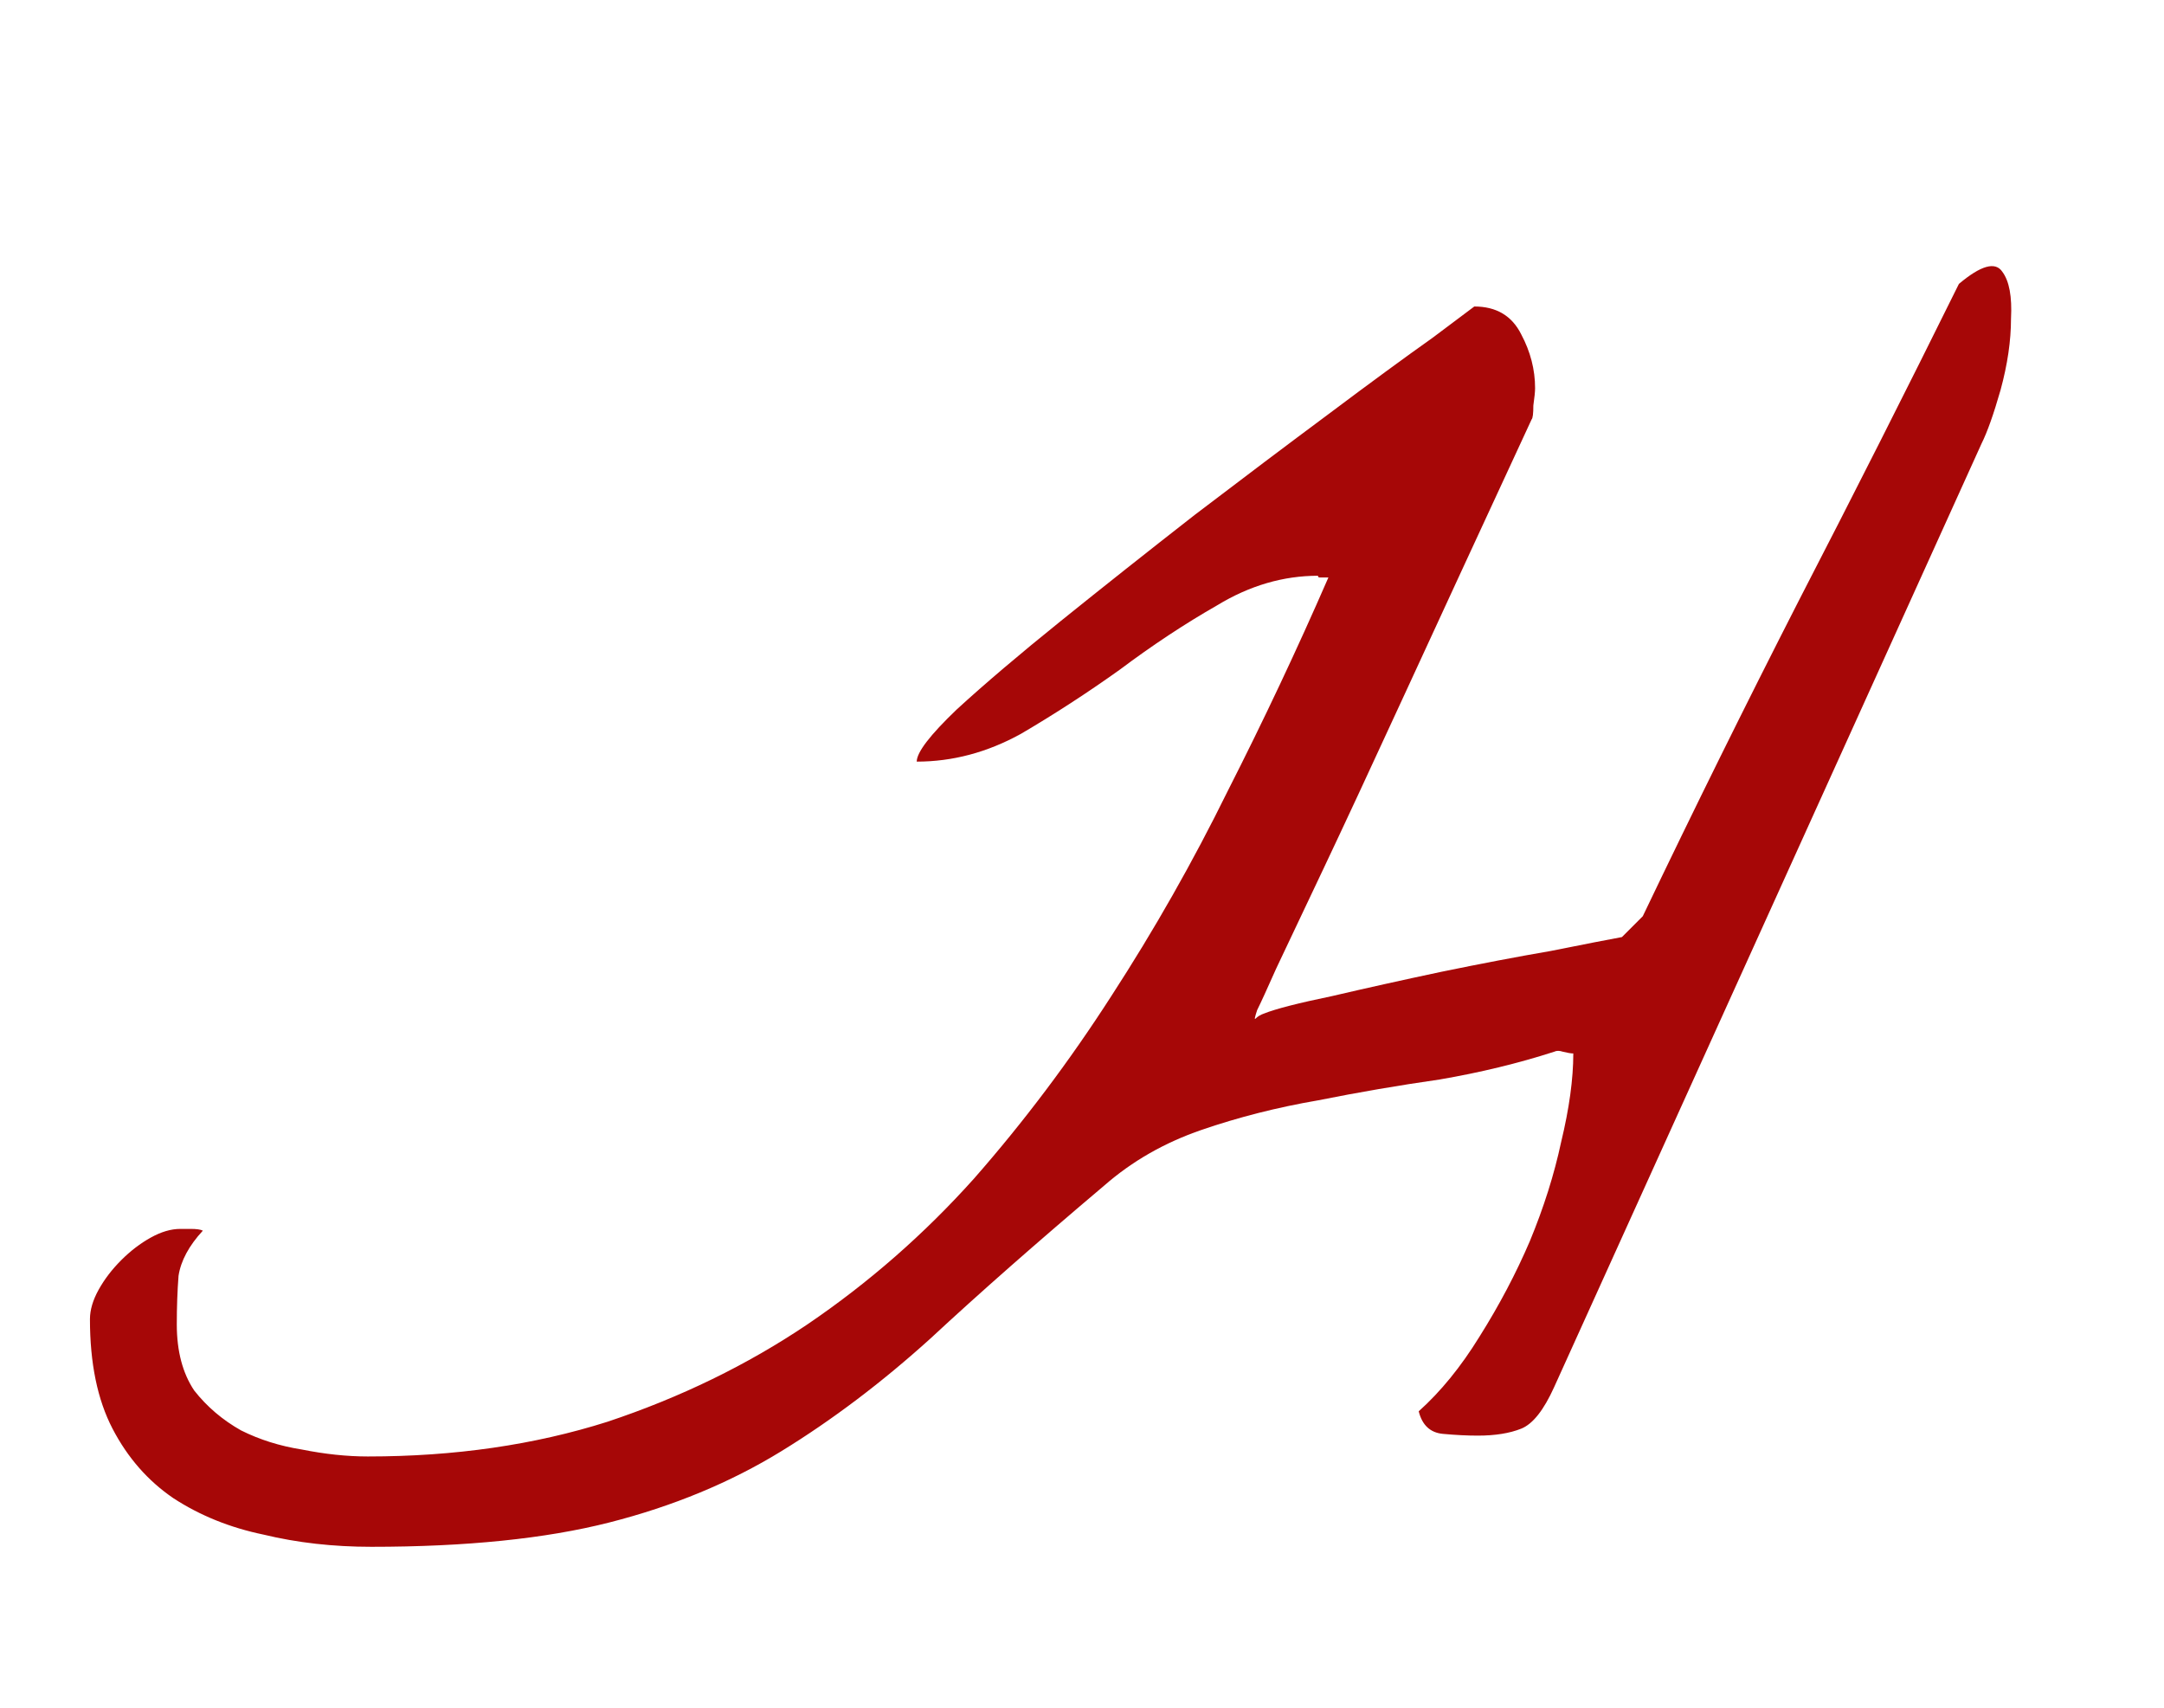 <svg width="365" height="288" viewBox="0 0 365 288" fill="none" xmlns="http://www.w3.org/2000/svg">
<g clip-path="url(#clip0_1523_10)">
<g filter="url(#filter0_d_1523_10)">
<path d="M9.172 214.492C9.172 212.93 9.66 211.27 10.637 209.512C11.613 207.754 12.883 206.094 14.445 204.531C16.008 202.969 17.668 201.699 19.426 200.723C21.184 199.746 22.844 199.258 24.406 199.258C24.797 199.258 25.383 199.258 26.164 199.258C27.141 199.258 27.824 199.355 28.215 199.551C25.871 202.09 24.504 204.629 24.113 207.168C23.918 209.707 23.82 212.441 23.82 215.371C23.82 219.863 24.797 223.574 26.75 226.504C28.898 229.238 31.535 231.484 34.66 233.242C37.785 234.805 41.203 235.879 44.914 236.465C48.82 237.246 52.531 237.637 56.047 237.637C70.695 237.637 84.172 235.684 96.477 231.777C108.781 227.676 120.012 222.207 130.168 215.371C140.52 208.34 149.895 200.137 158.293 190.762C166.691 181.191 174.406 170.938 181.438 160C188.664 148.867 195.207 137.344 201.066 125.43C207.121 113.516 212.785 101.504 218.059 89.394H217.18H216.594C216.398 89.394 216.301 89.297 216.301 89.102C210.441 89.102 204.777 90.762 199.309 94.082C193.84 97.207 188.371 100.82 182.902 104.922C177.434 108.828 171.867 112.441 166.203 115.762C160.539 118.887 154.68 120.449 148.625 120.449C148.625 118.887 150.871 115.957 155.363 111.66C160.051 107.363 165.91 102.383 172.941 96.719C179.973 91.055 187.492 85.098 195.5 78.848C203.703 72.598 211.223 66.934 218.059 61.855C225.09 56.582 230.949 52.285 235.637 48.965C240.324 45.449 242.668 43.691 242.668 43.691C246.379 43.691 249.016 45.254 250.578 48.379C252.141 51.309 252.922 54.336 252.922 57.461C252.922 58.047 252.824 59.023 252.629 60.391C252.629 61.758 252.531 62.539 252.336 62.734C243.742 81.289 236.613 96.719 230.949 109.023C225.285 121.328 220.695 131.191 217.18 138.613C213.664 146.035 211.027 151.602 209.27 155.312C207.707 158.828 206.633 161.172 206.047 162.344C205.656 163.516 205.559 164.004 205.754 163.809C206.145 163.418 206.633 163.125 207.219 162.93C209.172 162.148 212.98 161.172 218.645 160C224.504 158.633 230.656 157.266 237.102 155.898C243.742 154.531 249.895 153.359 255.559 152.383C261.418 151.211 265.422 150.43 267.57 150.039L271.086 146.523C279.68 128.555 288.469 110.781 297.453 93.203C306.633 75.43 315.617 57.656 324.406 39.883C328.117 36.758 330.559 36.074 331.73 37.832C332.902 39.395 333.391 42.031 333.195 45.742C333.195 49.453 332.609 53.457 331.438 57.754C330.266 61.855 329.191 64.883 328.215 66.836L256.145 225.918C254.387 229.824 252.531 232.168 250.578 232.949C248.625 233.73 246.184 234.121 243.254 234.121C241.496 234.121 239.543 234.023 237.395 233.828C235.246 233.633 233.879 232.363 233.293 230.02C237.004 226.699 240.422 222.5 243.547 217.422C246.867 212.148 249.699 206.777 252.043 201.309C254.387 195.645 256.145 190.078 257.316 184.609C258.684 178.945 259.367 173.965 259.367 169.668C258.977 169.668 258.391 169.57 257.609 169.375C257.023 169.18 256.535 169.18 256.145 169.375C250.09 171.328 243.645 172.891 236.809 174.062C229.973 175.039 223.137 176.211 216.301 177.578C209.465 178.75 202.922 180.41 196.672 182.559C190.422 184.707 184.953 187.832 180.266 191.934C168.938 201.504 159.172 210.098 150.969 217.715C142.766 225.137 134.367 231.484 125.773 236.758C117.18 242.031 107.512 246.035 96.769 248.77C86.027 251.504 72.648 252.871 56.633 252.871C50.188 252.871 44.133 252.188 38.469 250.82C32.805 249.648 27.727 247.598 23.234 244.668C18.938 241.738 15.52 237.832 12.98 232.949C10.441 228.066 9.172 221.914 9.172 214.492Z" fill="#A60707"/>
</g>
</g>
<defs>
<filter id="filter0_d_1523_10" x="9.172" y="35.195" width="330.316" height="225.676" filterUnits="userSpaceOnUse" color-interpolation-filters="sRGB">
<feFlood flood-opacity="0" result="BackgroundImageFix"/>
<feColorMatrix in="SourceAlpha" type="matrix" values="0 0 0 0 0 0 0 0 0 0 0 0 0 0 0 0 0 0 127 0" result="hardAlpha"/>
<feOffset dx="6" dy="8"/>
<feComposite in2="hardAlpha" operator="out"/>
<feColorMatrix type="matrix" values="0 0 0 0 0 0 0 0 0 0 0 0 0 0 0 0 0 0 0.25 0"/>
<feBlend mode="normal" in2="BackgroundImageFix" result="effect1_dropShadow_1523_10"/>
<feBlend mode="normal" in="SourceGraphic" in2="effect1_dropShadow_1523_10" result="shape"/>
</filter>
<clipPath id="clip0_1523_10">
<rect width="365" height="288" rx="5" fill="white"/>
</clipPath>
</defs>
</svg>
